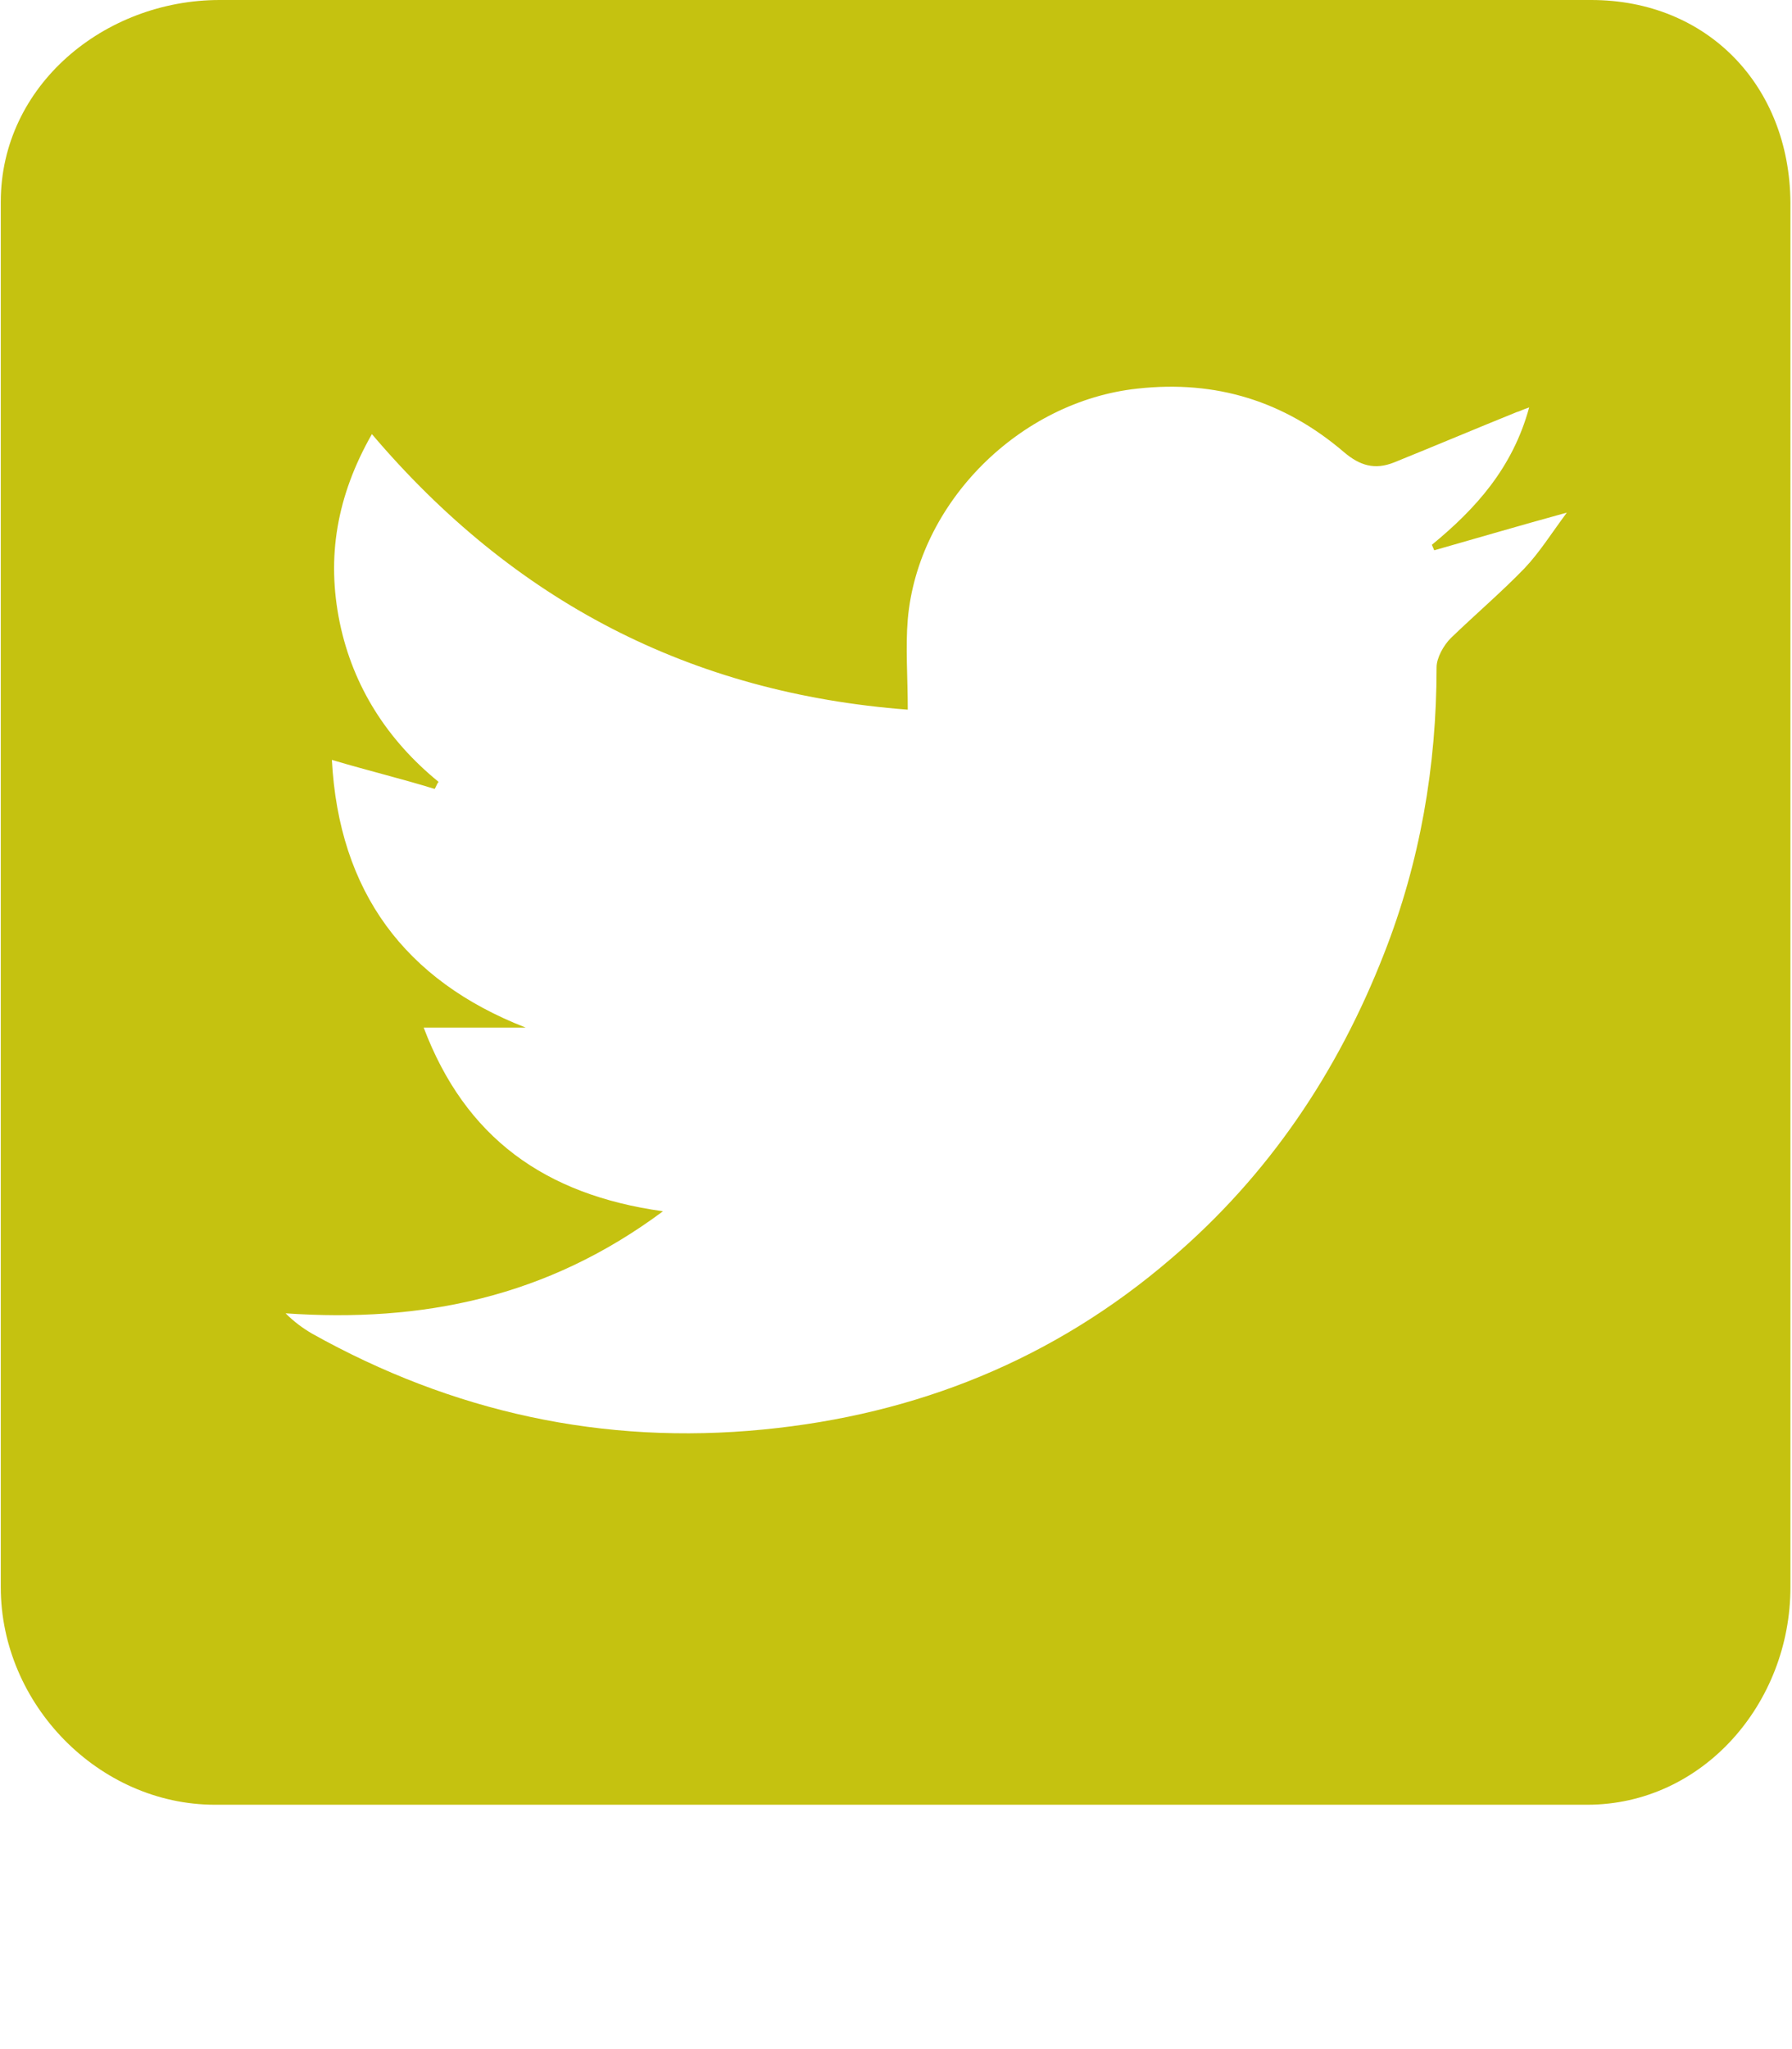<?xml version="1.0" encoding="utf-8"?>
<!-- Generator: Adobe Illustrator 18.0.0, SVG Export Plug-In . SVG Version: 6.00 Build 0)  -->
<!DOCTYPE svg PUBLIC "-//W3C//DTD SVG 1.1//EN" "http://www.w3.org/Graphics/SVG/1.1/DTD/svg11.dtd">
<svg version="1.1" id="Layer_1" xmlns="http://www.w3.org/2000/svg" xmlns:xlink="http://www.w3.org/1999/xlink" x="0px" y="0px"
	 viewBox="531.9 813 228.4 261" enable-background="new 531.9 813 228.4 261" xml:space="preserve">
<g>
	<path fill="#c5c210" d="M734.7,813h-0.7h-87.6l0,0h-86.5c-14.7,0-27.9,10.9-27.9,25.7v176.5c0,14.9,12.5,27.7,27.3,27.7h0.7h174.2
		c14.7,0,25.9-12.9,25.9-27.7V838.9c0,0,0,0,0,0v-0.1C760,823.9,749.5,813,734.7,813z M726.2,885.4c-3,3.1-6.3,5.9-9.4,8.9
		c-0.9,0.9-1.8,2.5-1.8,3.7c0,12.6-2.1,24.8-6.7,36.5c-5.9,15.1-14.7,28.2-27.1,38.8c-15,12.9-32.5,19.9-52,21.8
		c-20.4,2-39.6-2.2-57.5-12.2c-1.2-0.7-2.3-1.5-3.4-2.6c17.4,1.2,33.3-2,48.1-13c-15.1-2.1-25.2-9.4-30.5-23.4c4.7,0,8.8,0,13,0
		c-15.4-6-23.8-17.3-24.7-34.1c4.7,1.4,8.9,2.4,13.1,3.7c0.2-0.3,0.3-0.7,0.5-0.9c-6.5-5.3-10.9-12.1-12.6-20.3
		c-1.7-8.3-0.4-16.1,4.1-24c18.1,21.3,40.6,33,68.3,35.1c0-4.1-0.3-7.9,0-11.5c1.3-14.9,14.3-27.8,29.3-29.4
		c10-1.1,18.7,1.6,26.3,8.1c2,1.7,3.9,2.3,6.4,1.3c5.2-2.1,10.4-4.3,15.6-6.4c0.4-0.1,0.7-0.3,1.6-0.6c-2.1,7.7-6.8,12.9-12.4,17.5
		c0.1,0.2,0.2,0.5,0.3,0.7c5.3-1.5,10.7-3.1,16.9-4.8C729.6,881,728.1,883.4,726.2,885.4z"/>
</g>
</svg>
